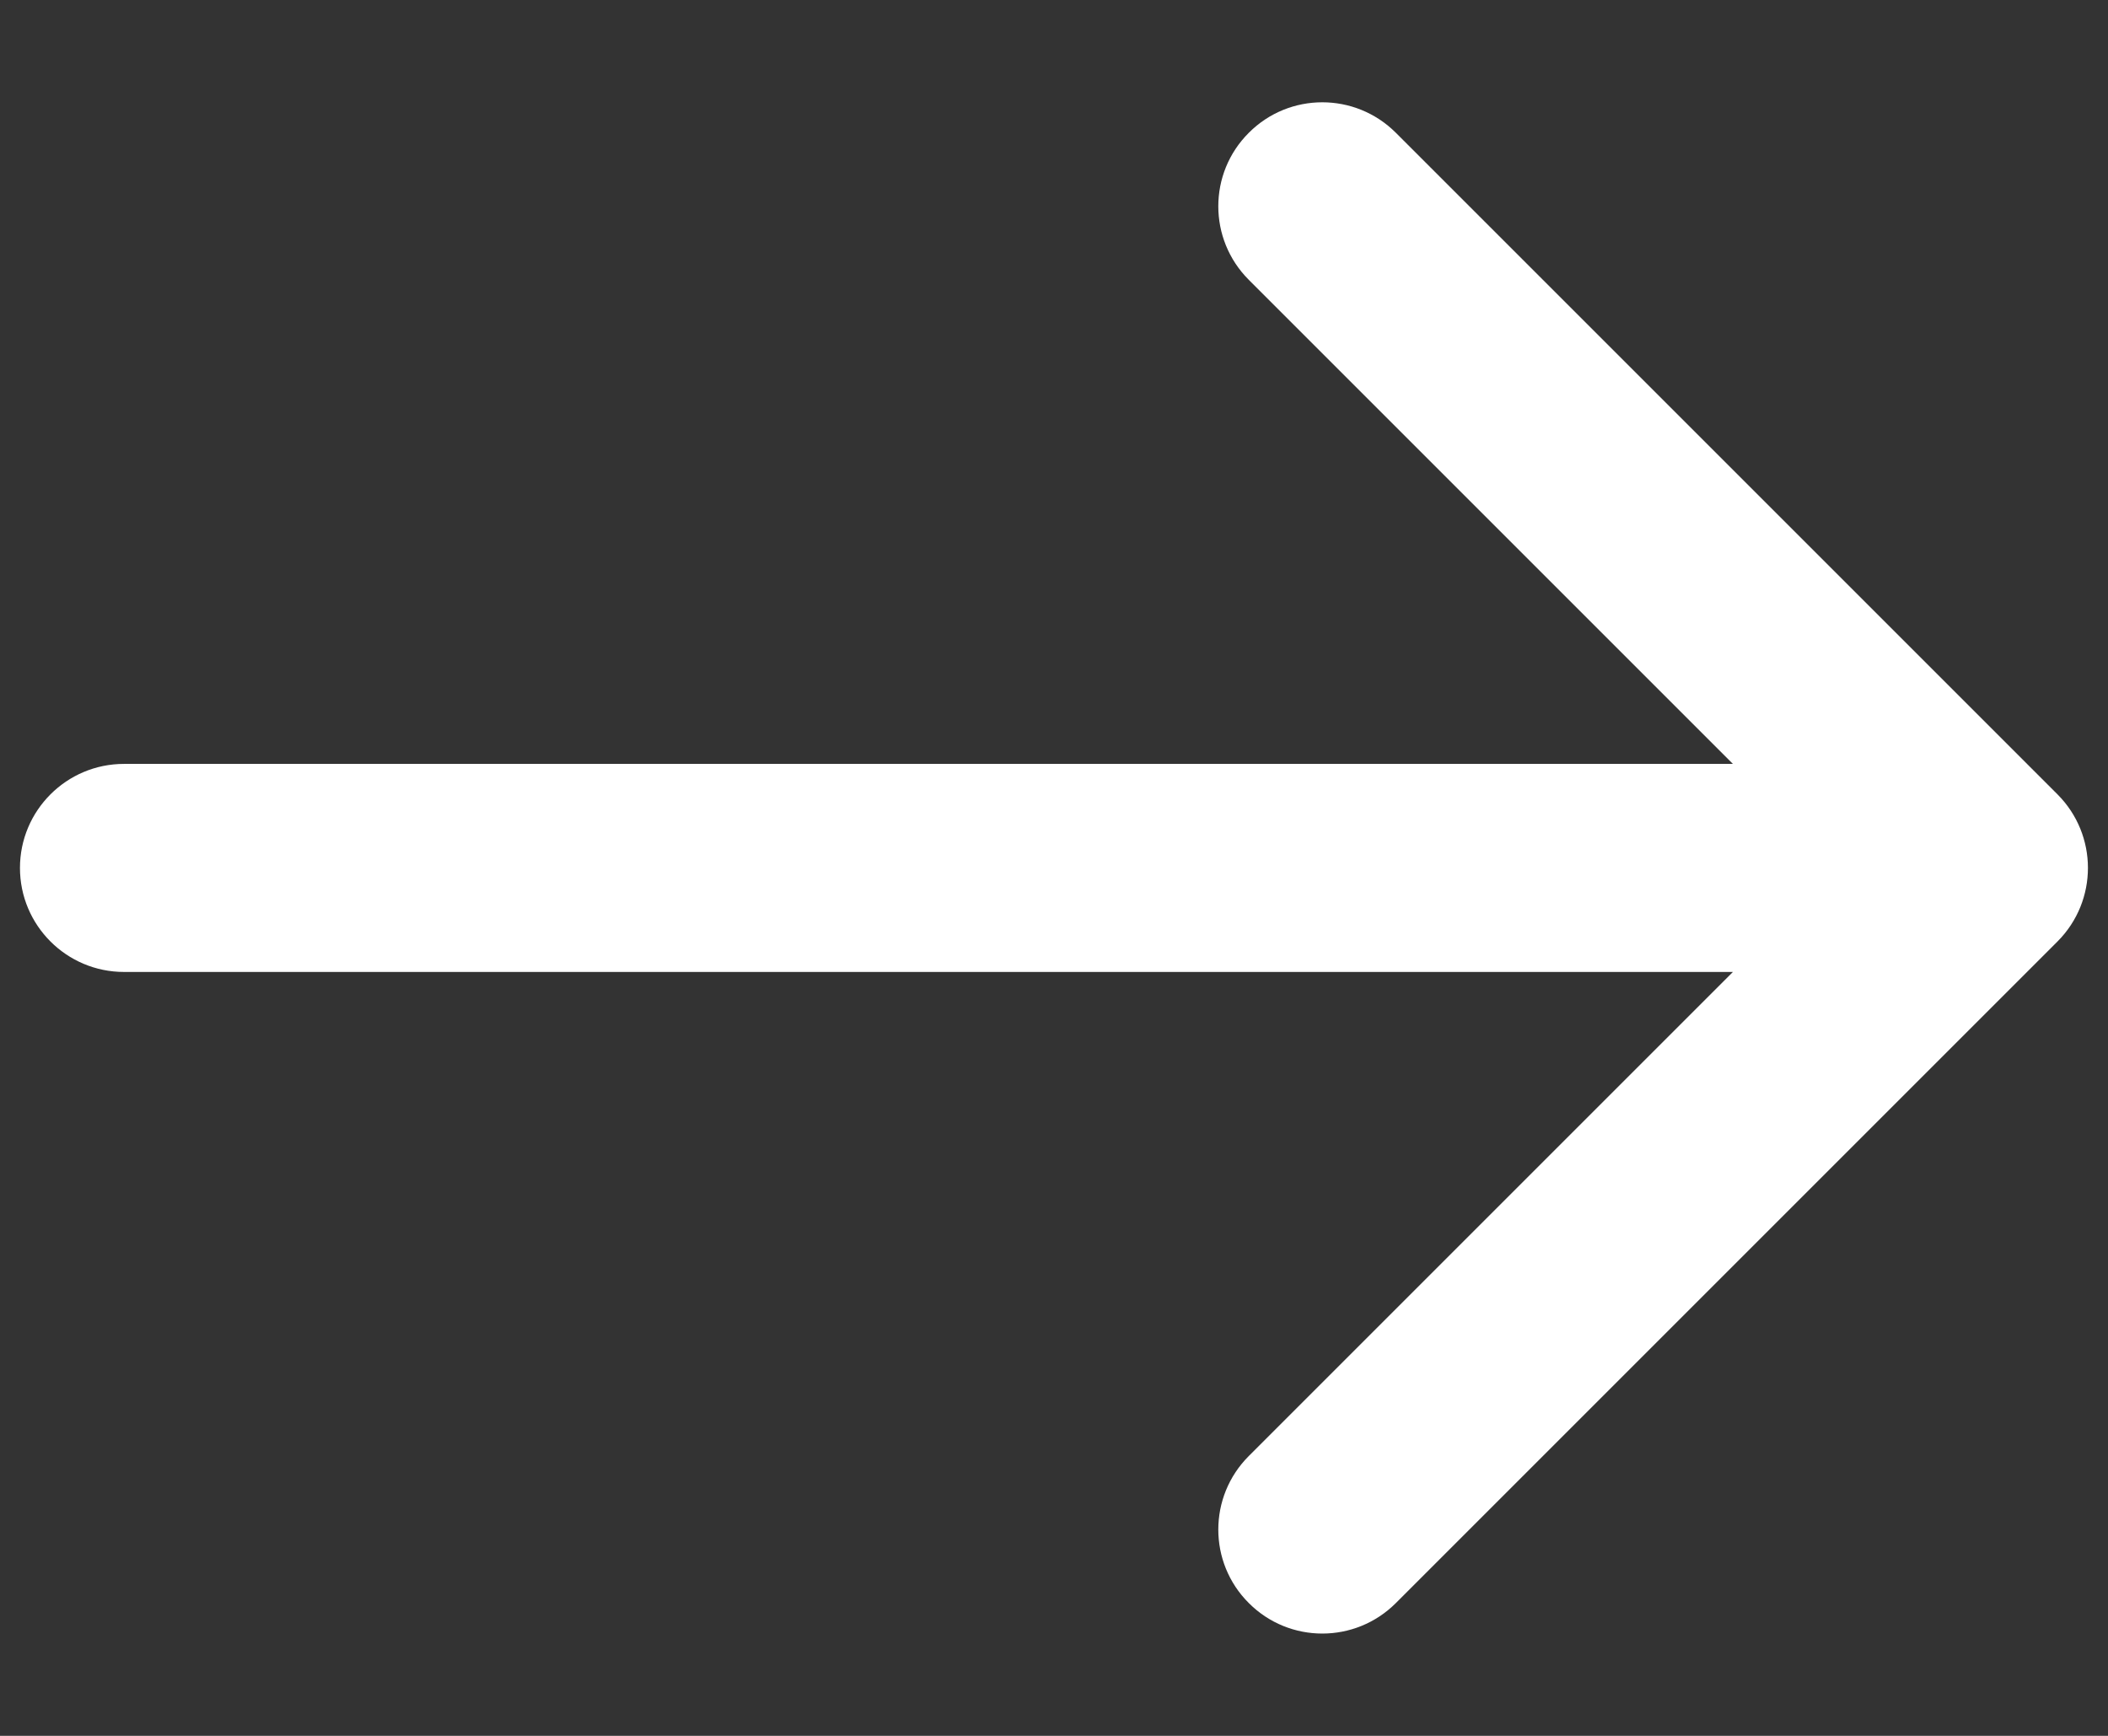 <svg width="17" height="14" viewBox="0 0 17 14" fill="none" xmlns="http://www.w3.org/2000/svg">
<rect x="0" y="0" width="17" height="14" fill="#333333" stroke="none"/>
<path d="M1 6.161C0.537 6.161 0.161 6.537 0.161 7C0.161 7.463 0.537 7.839 1 7.839L1 6.161ZM16.593 7.593C16.92 7.265 16.92 6.735 16.593 6.407L11.257 1.071C10.929 0.743 10.398 0.743 10.071 1.071C9.743 1.398 9.743 1.929 10.071 2.257L14.814 7L10.071 11.743C9.743 12.071 9.743 12.602 10.071 12.929C10.398 13.257 10.929 13.257 11.257 12.929L16.593 7.593ZM1 7L1 7.839L16 7.839L16 7L16 6.161L1 6.161L1 7Z" fill="white"/>
</svg>
